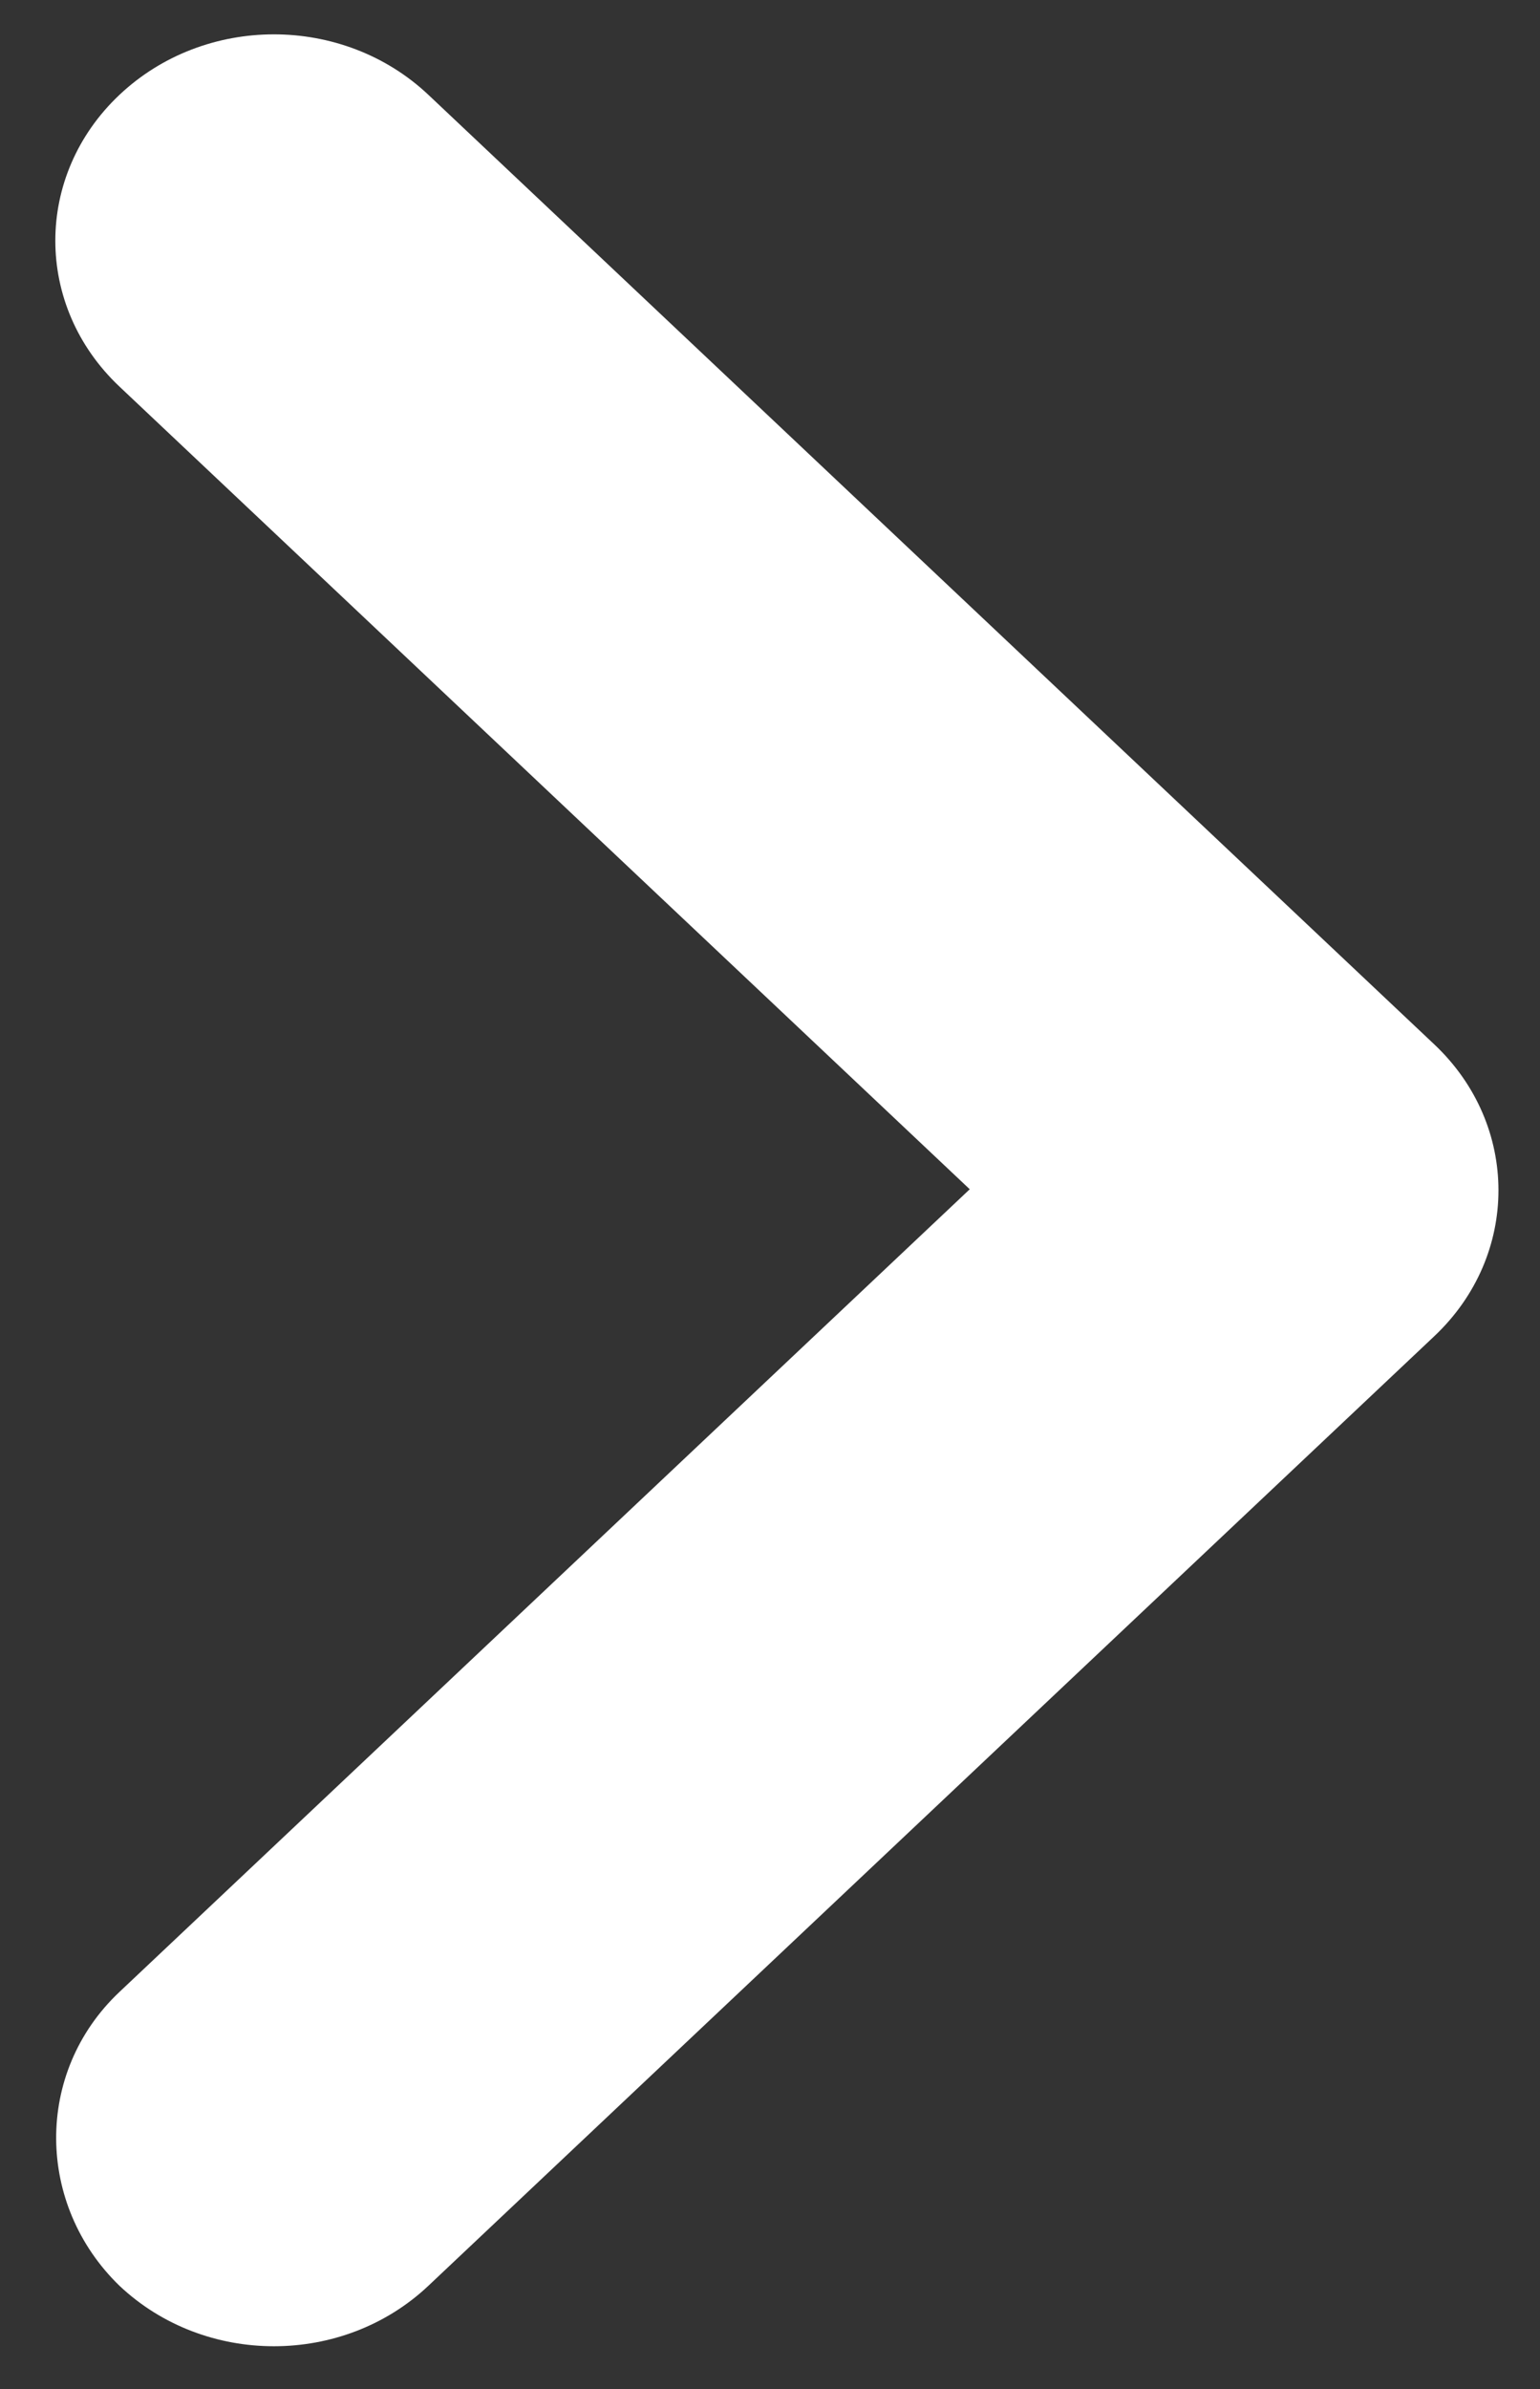 <svg width="20" height="31" viewBox="0 0 20 31" fill="none" xmlns="http://www.w3.org/2000/svg">
<rect x="0" y="0" width="20" height="31" fill="#333333" stroke="none"/>
<path d="M1.551 25.848L12.594 15.432L1.551 5.016C0.441 3.969 0.441 2.278 1.551 1.231C2.661 0.184 4.454 0.184 5.564 1.231L18.628 13.553C19.738 14.6 19.738 16.291 18.628 17.338L5.564 29.66C4.454 30.707 2.661 30.707 1.551 29.66C0.47 28.613 0.441 26.895 1.551 25.848Z" fill="#fff"/>
</svg>
